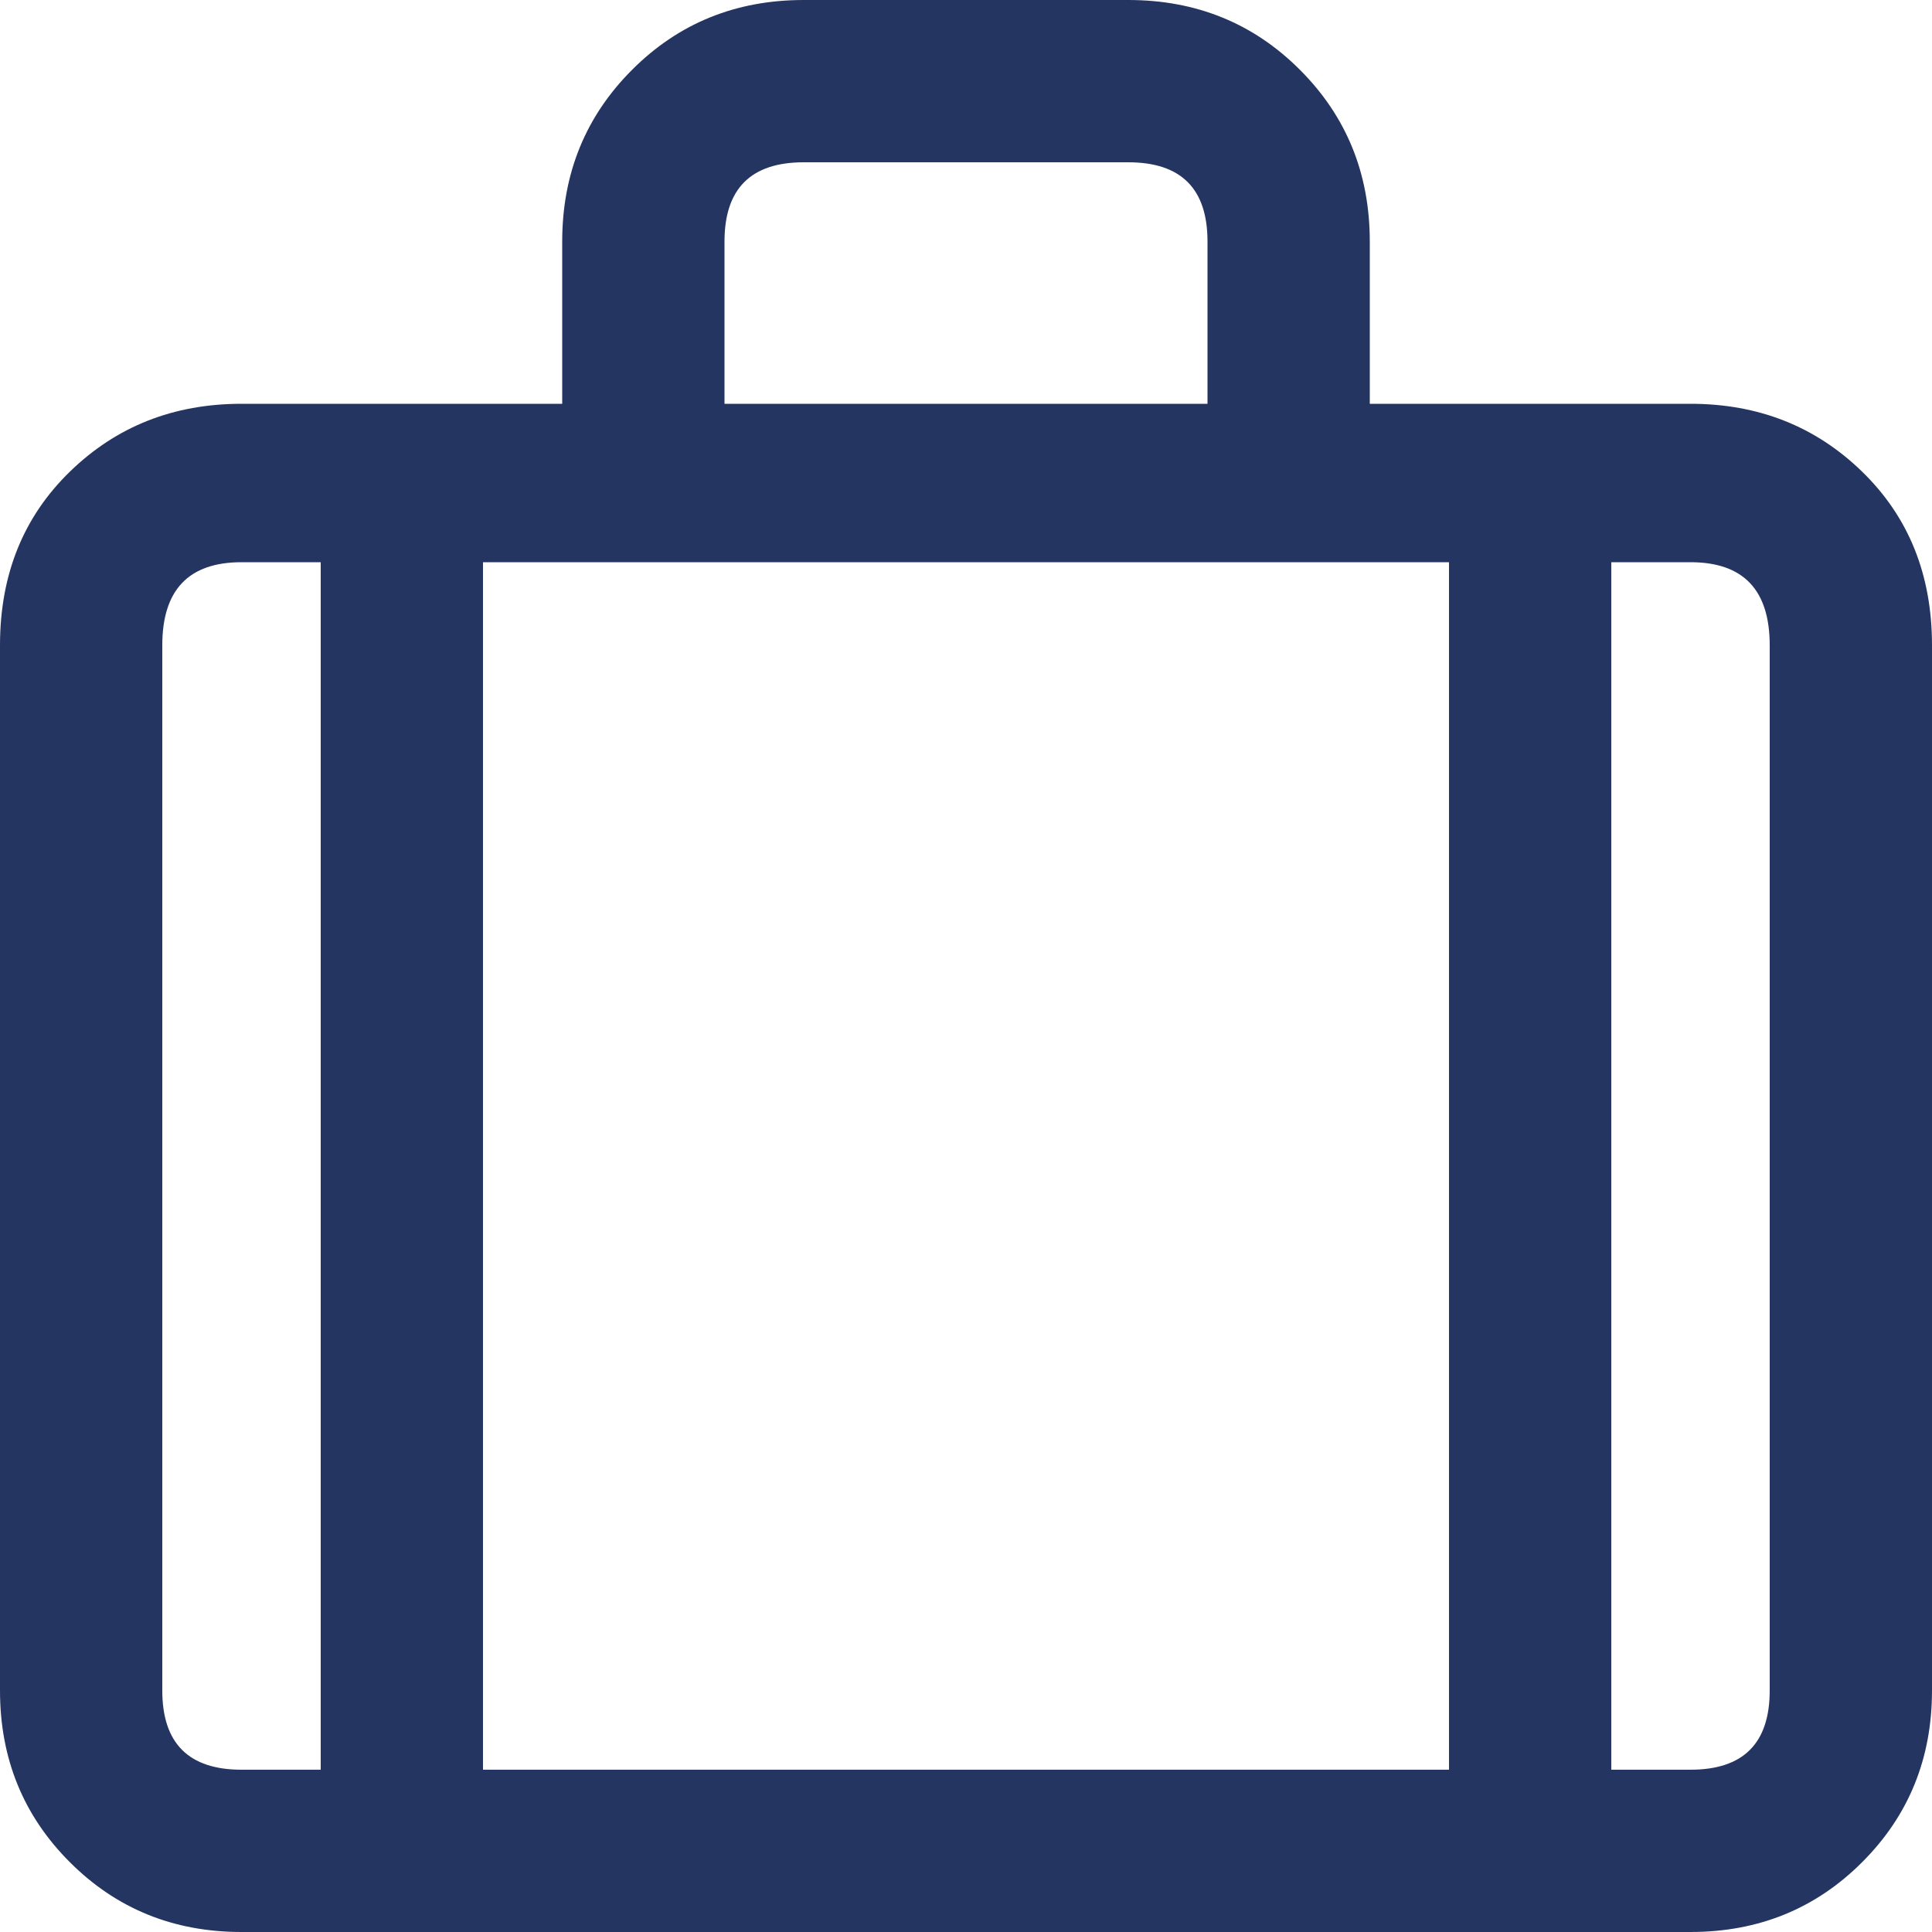 <svg width="27" height="27" viewBox="0 0 27 27" fill="none" xmlns="http://www.w3.org/2000/svg">
<path d="M23.625 5.643H19.143V3.375C19.143 2.426 18.817 1.626 18.167 0.976C17.517 0.325 16.717 0 15.768 0H11.232C10.283 0 9.483 0.325 8.833 0.976C8.183 1.626 7.857 2.426 7.857 3.375V5.643H3.375C2.426 5.643 1.626 5.959 0.976 6.592C0.325 7.225 0 8.033 0 9.018V23.625C0 24.574 0.325 25.374 0.976 26.024C1.626 26.675 2.426 27 3.375 27H23.625C24.574 27 25.374 26.675 26.024 26.024C26.675 25.374 27 24.574 27 23.625V9.018C27 8.033 26.675 7.225 26.024 6.592C25.374 5.959 24.574 5.643 23.625 5.643ZM10.125 3.375C10.125 2.637 10.494 2.268 11.232 2.268H15.768C16.506 2.268 16.875 2.637 16.875 3.375V5.643H10.125V3.375ZM3.375 24.732C2.637 24.732 2.268 24.363 2.268 23.625V9.018C2.268 8.244 2.637 7.857 3.375 7.857H4.482V24.732H3.375ZM6.75 24.732V7.857H20.25V24.732H6.75ZM24.732 23.625C24.732 24.363 24.363 24.732 23.625 24.732H22.518V7.857H23.625C24.363 7.857 24.732 8.244 24.732 9.018V23.625Z" fill="#253562"/>
</svg>
